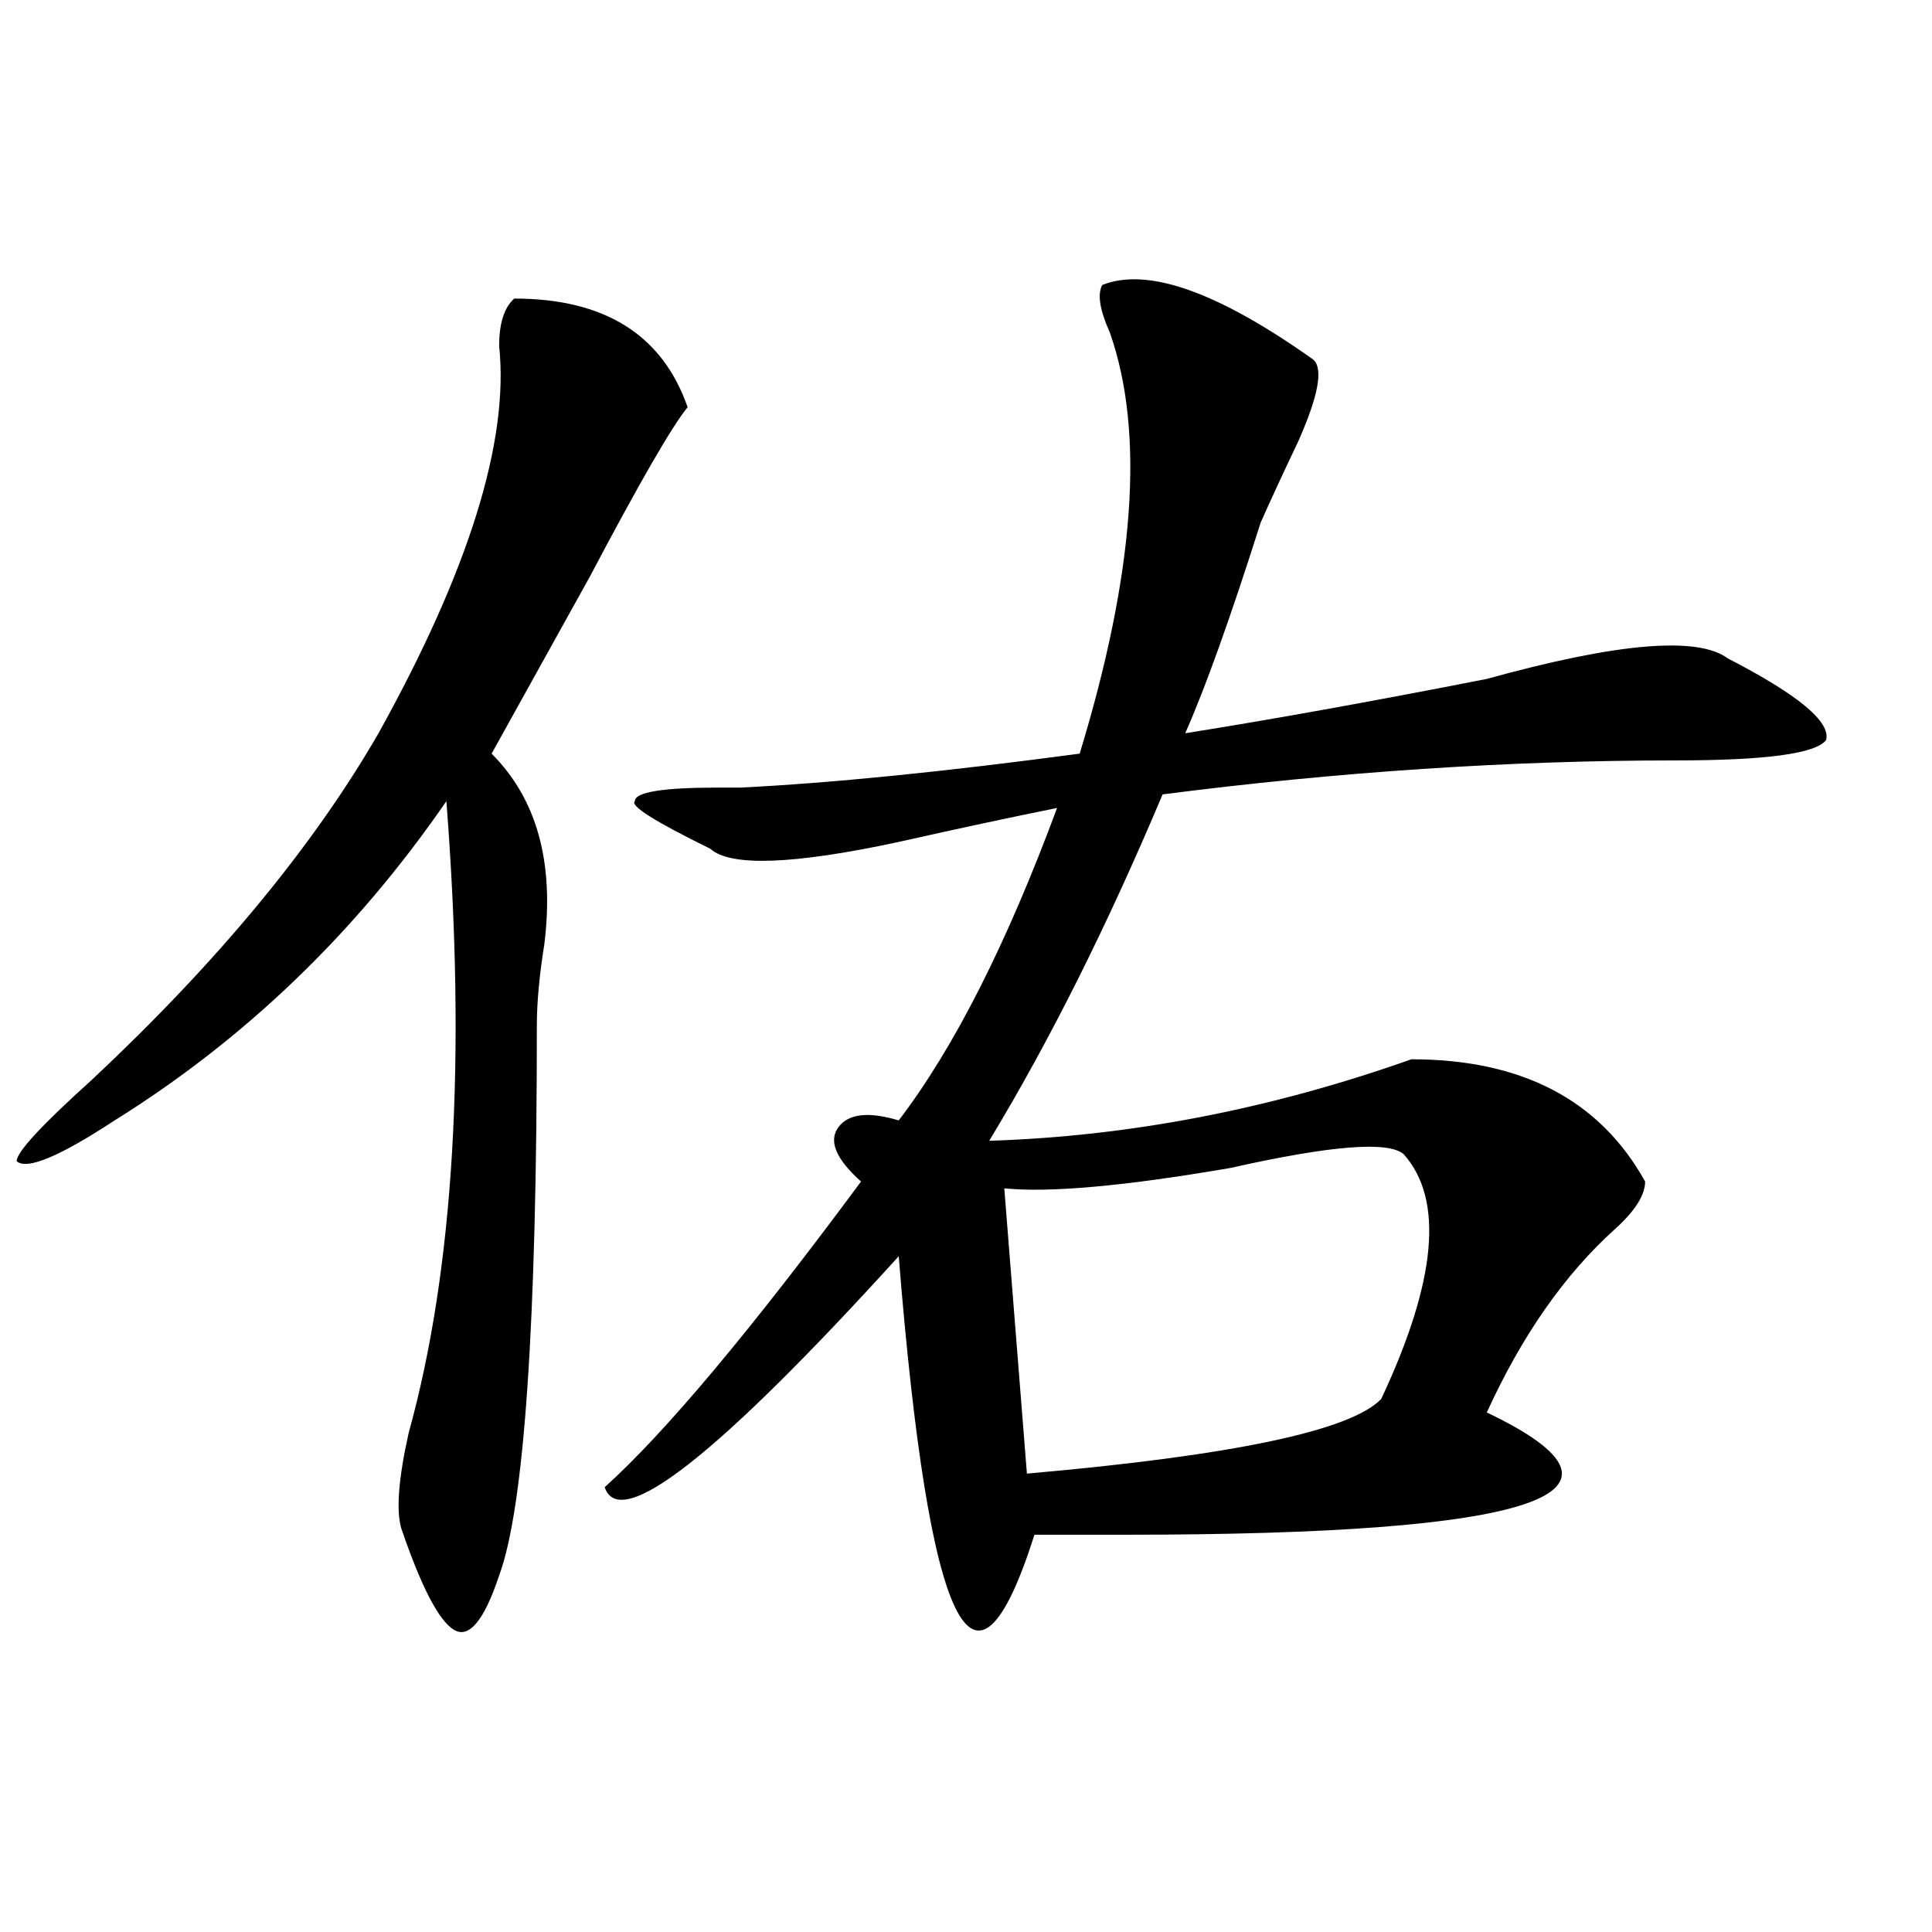 <?xml version="1.0" encoding="utf-8"?>
<!-- Generator: Adobe Illustrator 16.0.0, SVG Export Plug-In . SVG Version: 6.00 Build 0)  -->
<!DOCTYPE svg PUBLIC "-//W3C//DTD SVG 1.1//EN" "http://www.w3.org/Graphics/SVG/1.1/DTD/svg11.dtd">
<svg version="1.1" id="图层_1" xmlns="http://www.w3.org/2000/svg" xmlns:xlink="http://www.w3.org/1999/xlink" x="0px" y="0px"
	 width="1000px" height="1000px" viewBox="0 0 1000 1000" enable-background="new 0 0 1000 1000" xml:space="preserve">
<path d="M266.164,154.531c46.828,0,76.705,18.786,89.754,56.25c-7.805,9.394-24.756,38.672-50.73,87.891
	c-23.414,42.188-40.365,72.675-50.73,91.406c23.414,23.456,32.499,56.25,27.316,98.438c-2.622,16.425-3.902,30.487-3.902,42.188
	c0,154.688-6.524,249.609-19.512,284.766c-7.805,23.4-15.609,32.794-23.414,28.125c-7.805-4.725-16.951-22.303-27.316-52.734
	c-2.622-9.339-1.342-25.763,3.902-49.219c23.414-84.375,29.877-193.359,19.512-326.953
	C184.215,482.692,126.96,537.734,59.34,579.922c-28.658,18.786-45.548,25.817-50.73,21.094c0-4.669,12.987-18.731,39.023-42.188
	c64.998-60.919,114.448-120.685,148.289-179.297c46.828-84.375,67.62-151.172,62.438-200.391
	C258.359,167.44,260.92,159.255,266.164,154.531z M570.547,147.5c23.414-9.339,59.815,3.516,109.266,38.672
	c5.183,4.724,2.561,18.786-7.805,42.188c-7.805,16.425-14.329,30.487-19.512,42.188c-15.609,49.219-28.658,85.583-39.023,108.984
	c44.206-7.031,96.217-16.37,156.094-28.125c67.62-18.731,109.266-22.247,124.875-10.547c36.401,18.786,53.291,32.849,50.73,42.188
	c-5.244,7.031-31.219,10.547-78.047,10.547c-85.852,0-174.325,5.878-265.359,17.578c-28.658,68.005-58.535,127.771-89.754,179.297
	c72.803-2.308,145.667-16.37,218.531-42.188c57.193,0,97.559,21.094,120.973,63.281c0,7.031-5.244,15.271-15.609,24.609
	c-26.036,23.456-48.17,55.097-66.34,94.922c88.412,42.188,25.975,63.281-187.313,63.281c-20.854,0-36.463,0-46.828,0
	c-31.219,98.438-54.633,50.372-70.242-144.141c-93.656,103.161-144.387,142.987-152.191,119.531
	c31.219-28.125,75.425-80.859,132.68-158.203c-13.049-11.7-16.951-21.094-11.707-28.125c5.183-7.031,15.609-8.185,31.219-3.516
	c28.597-37.464,55.913-91.406,81.949-161.719c-23.414,4.724-50.73,10.547-81.949,17.578c-54.633,11.755-87.193,12.909-97.559,3.516
	c-28.658-14.063-41.646-22.247-39.023-24.609c0-4.669,14.268-7.031,42.926-7.031c2.561,0,6.463,0,11.707,0
	c46.828-2.308,105.363-8.185,175.605-17.578c28.597-93.714,33.779-166.388,15.609-217.969
	C569.205,160.409,567.925,152.224,570.547,147.5z M519.816,615.078l11.707,147.656c106.644-9.339,167.801-22.247,183.41-38.672
	c28.597-60.919,32.499-103.106,11.707-126.563c-7.805-7.031-37.743-4.669-89.754,7.031
	C582.254,613.925,543.23,617.44,519.816,615.078z"/>
</svg>
